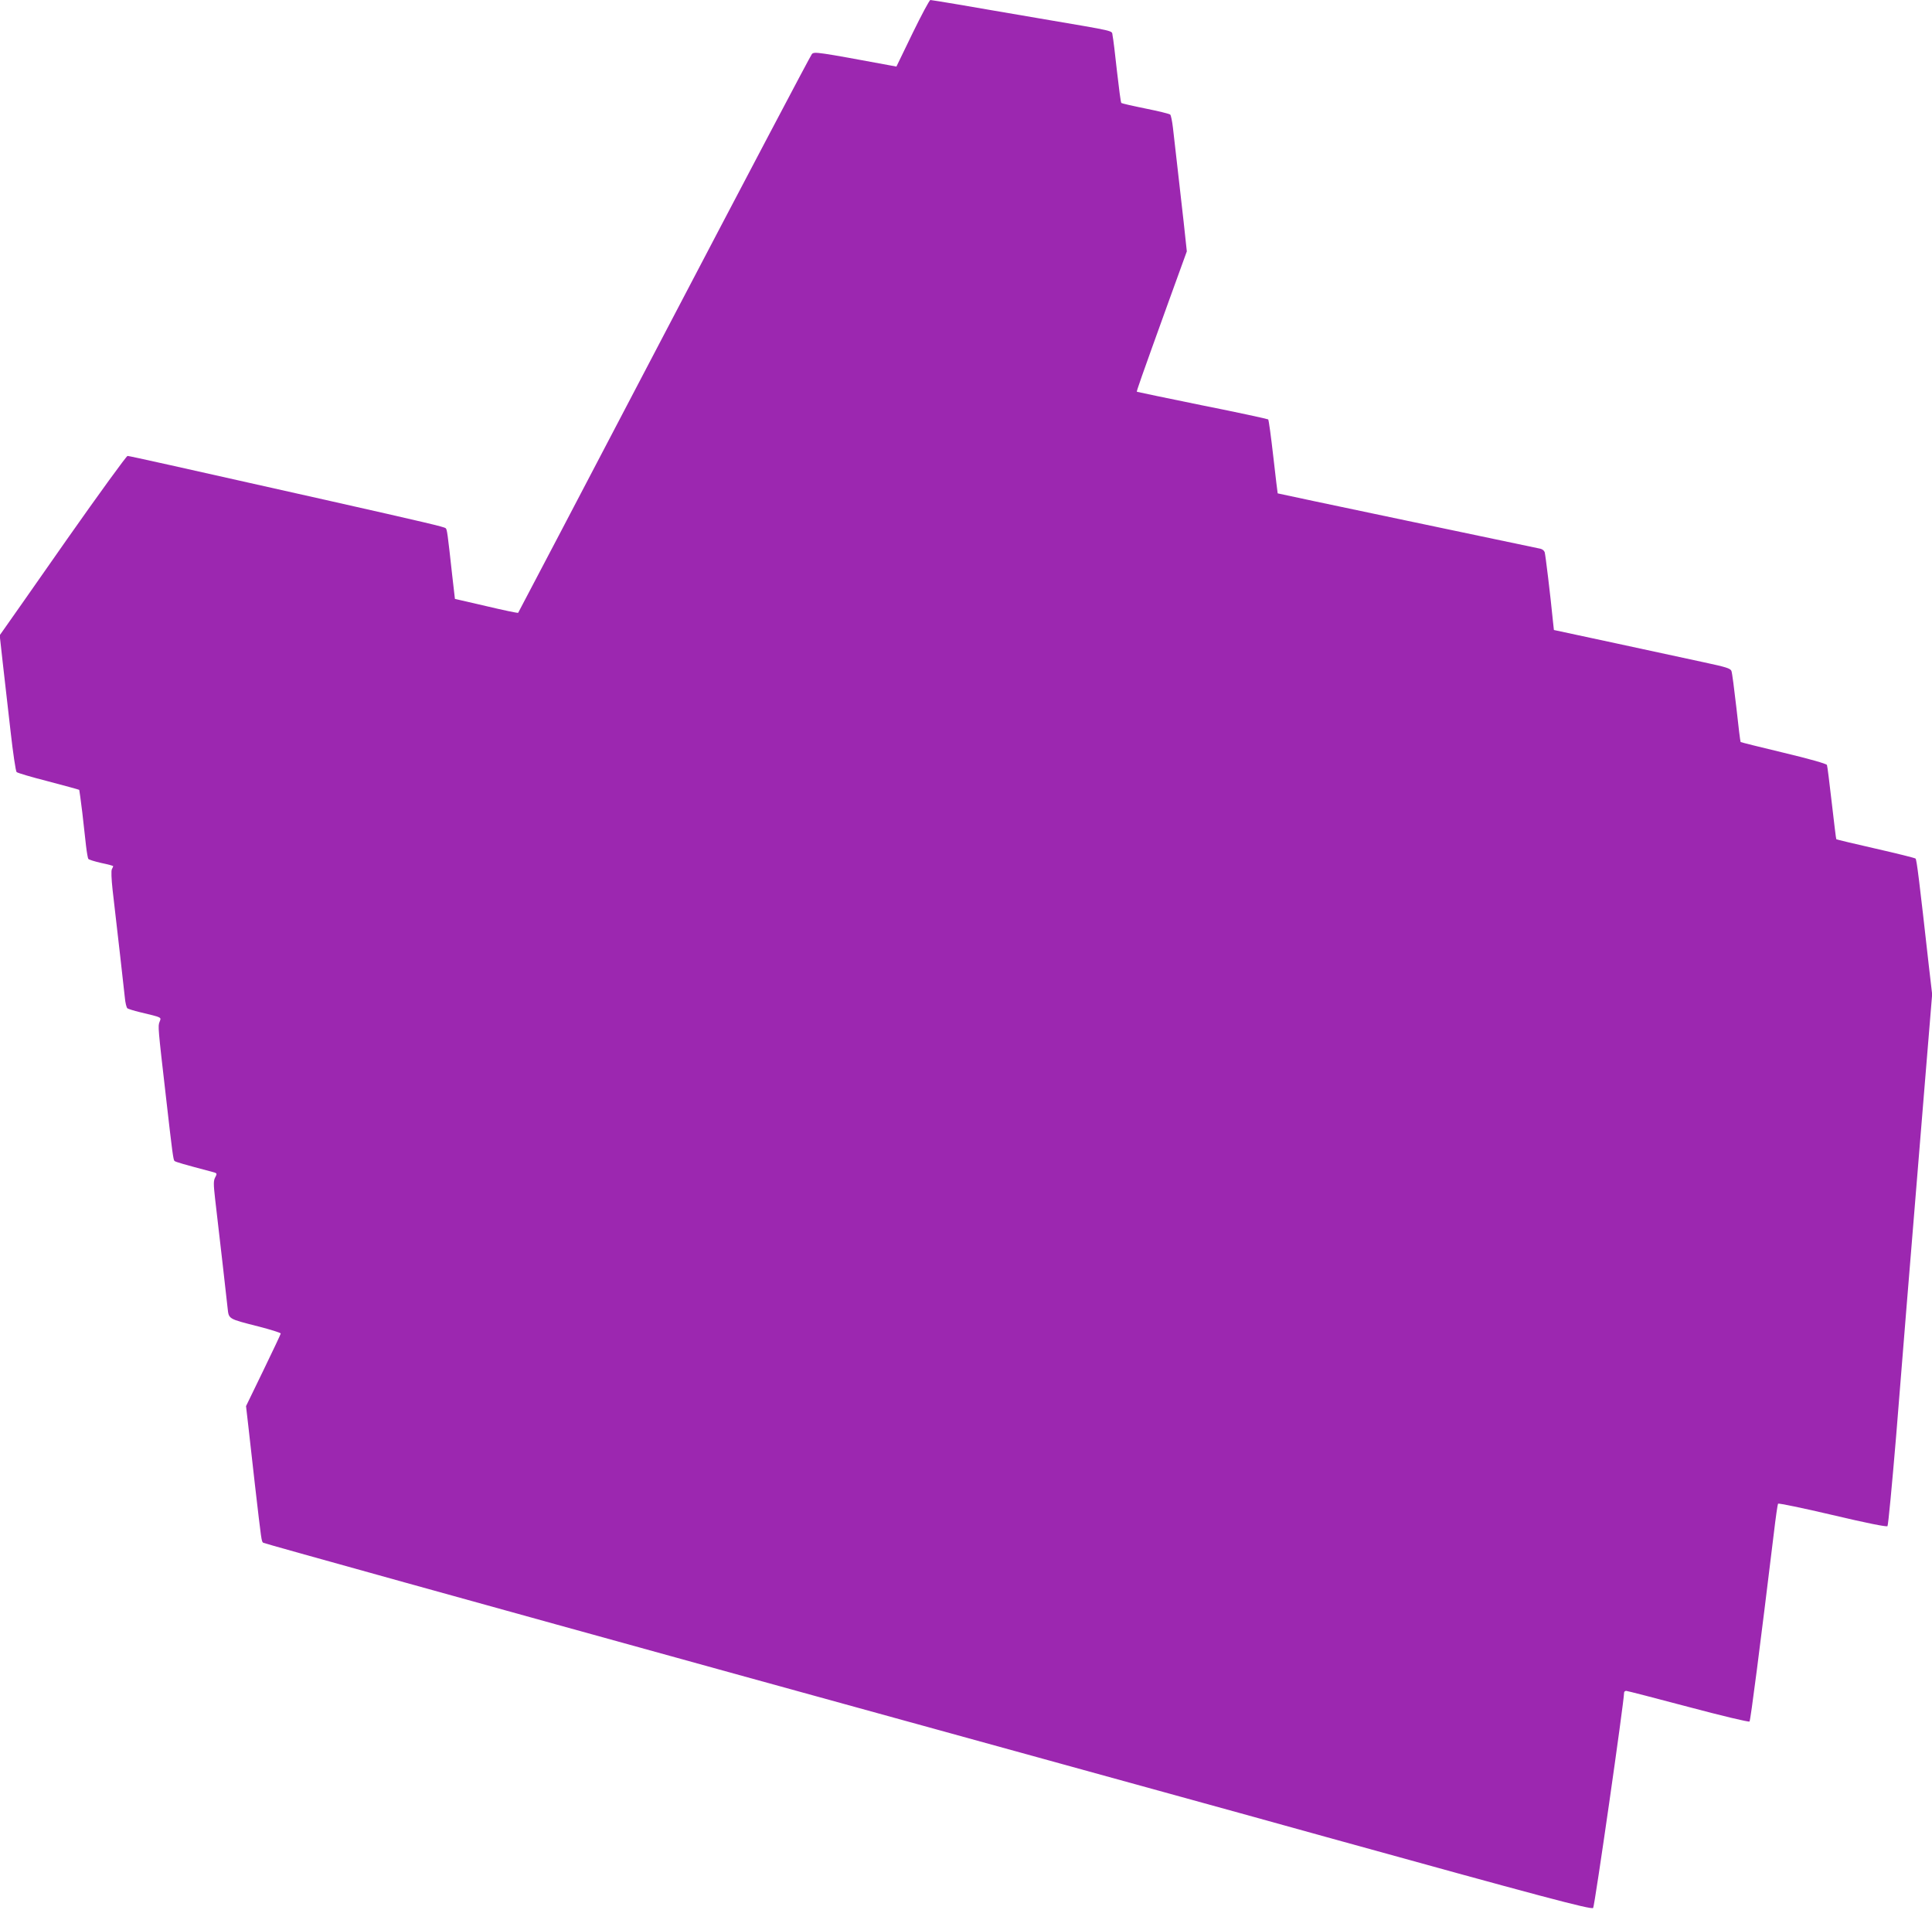 <?xml version="1.0" standalone="no"?>
<!DOCTYPE svg PUBLIC "-//W3C//DTD SVG 20010904//EN"
 "http://www.w3.org/TR/2001/REC-SVG-20010904/DTD/svg10.dtd">
<svg version="1.0" xmlns="http://www.w3.org/2000/svg"
 width="1280pt" height="1265pt" viewBox="0 0 1280 1265"
 preserveAspectRatio="xMidYMid meet">
<g transform="translate(0,1265) scale(0.1,-0.1)"
fill="#9c27b0" stroke="none">
<path d="M6046 12430 l-107 -221 -32 6 c-492 91 -512 94 -528 77 -9 -10 -449
-845 -979 -1857 -530 -1012 -965 -1842 -967 -1844 -2 -3 -97 17 -211 44 l-208
48 -18 156 c-31 282 -34 303 -43 312 -9 9 -123 36 -798 188 -993 223 -1298
291 -1310 291 -7 0 -188 -249 -401 -552 -213 -304 -400 -572 -417 -595 l-29
-41 21 -189 c12 -103 35 -305 51 -447 16 -143 34 -264 40 -270 6 -6 101 -34
211 -62 110 -29 202 -54 204 -56 1 -1 10 -68 20 -148 9 -80 20 -180 25 -223 5
-43 12 -82 15 -86 3 -5 41 -17 85 -27 44 -9 80 -19 80 -21 0 -2 -4 -12 -9 -21
-5 -10 -3 -64 5 -137 33 -282 75 -655 81 -712 3 -35 11 -67 17 -72 6 -4 43
-16 81 -25 154 -37 144 -33 132 -65 -11 -29 -11 -33 43 -501 42 -369 48 -412
56 -420 8 -7 67 -24 242 -70 42 -11 42 -11 28 -38 -12 -23 -12 -44 -1 -142 28
-238 77 -667 83 -725 8 -73 3 -70 203 -121 82 -21 149 -42 149 -47 0 -4 -52
-114 -115 -244 l-115 -237 15 -130 c8 -72 28 -248 44 -391 44 -379 43 -374 55
-384 6 -5 1433 -401 3171 -881 1738 -479 3225 -889 3305 -911 80 -22 208 -58
285 -79 77 -21 205 -57 285 -79 1409 -390 1753 -482 1765 -469 10 10 205 1369
205 1426 0 6 6 12 14 12 7 0 192 -48 411 -106 218 -58 401 -102 406 -97 7 7
70 497 161 1246 12 103 25 192 28 197 3 4 165 -29 360 -75 224 -53 359 -80
365 -74 5 5 30 271 57 592 26 320 56 695 67 832 32 385 66 803 121 1479 l51
620 -21 180 c-64 572 -81 711 -89 719 -4 4 -124 34 -265 66 -141 32 -258 60
-260 62 -2 2 -15 111 -30 241 -15 131 -29 244 -32 251 -3 8 -115 40 -287 81
-155 37 -283 69 -285 71 -2 2 -15 104 -28 227 -14 122 -28 232 -33 244 -7 17
-37 26 -182 57 -96 21 -358 77 -584 126 l-410 88 -7 64 c-16 164 -49 436 -54
451 -3 10 -15 20 -27 23 -12 3 -409 86 -881 185 -472 99 -860 181 -861 182 -1
2 -14 111 -29 243 -15 132 -30 243 -34 247 -4 3 -200 46 -437 93 -236 48 -431
89 -433 90 -3 3 23 78 215 610 l116 320 -21 195 c-12 107 -31 274 -42 370 -11
96 -24 210 -29 254 -5 43 -13 82 -18 87 -5 5 -78 23 -163 40 -85 17 -158 34
-161 37 -4 4 -16 99 -29 212 -12 113 -25 218 -29 235 -8 35 43 23 -496 115
-192 33 -429 73 -525 90 -96 16 -180 30 -186 30 -6 0 -59 -99 -118 -220z"/>
</g>
</svg>
